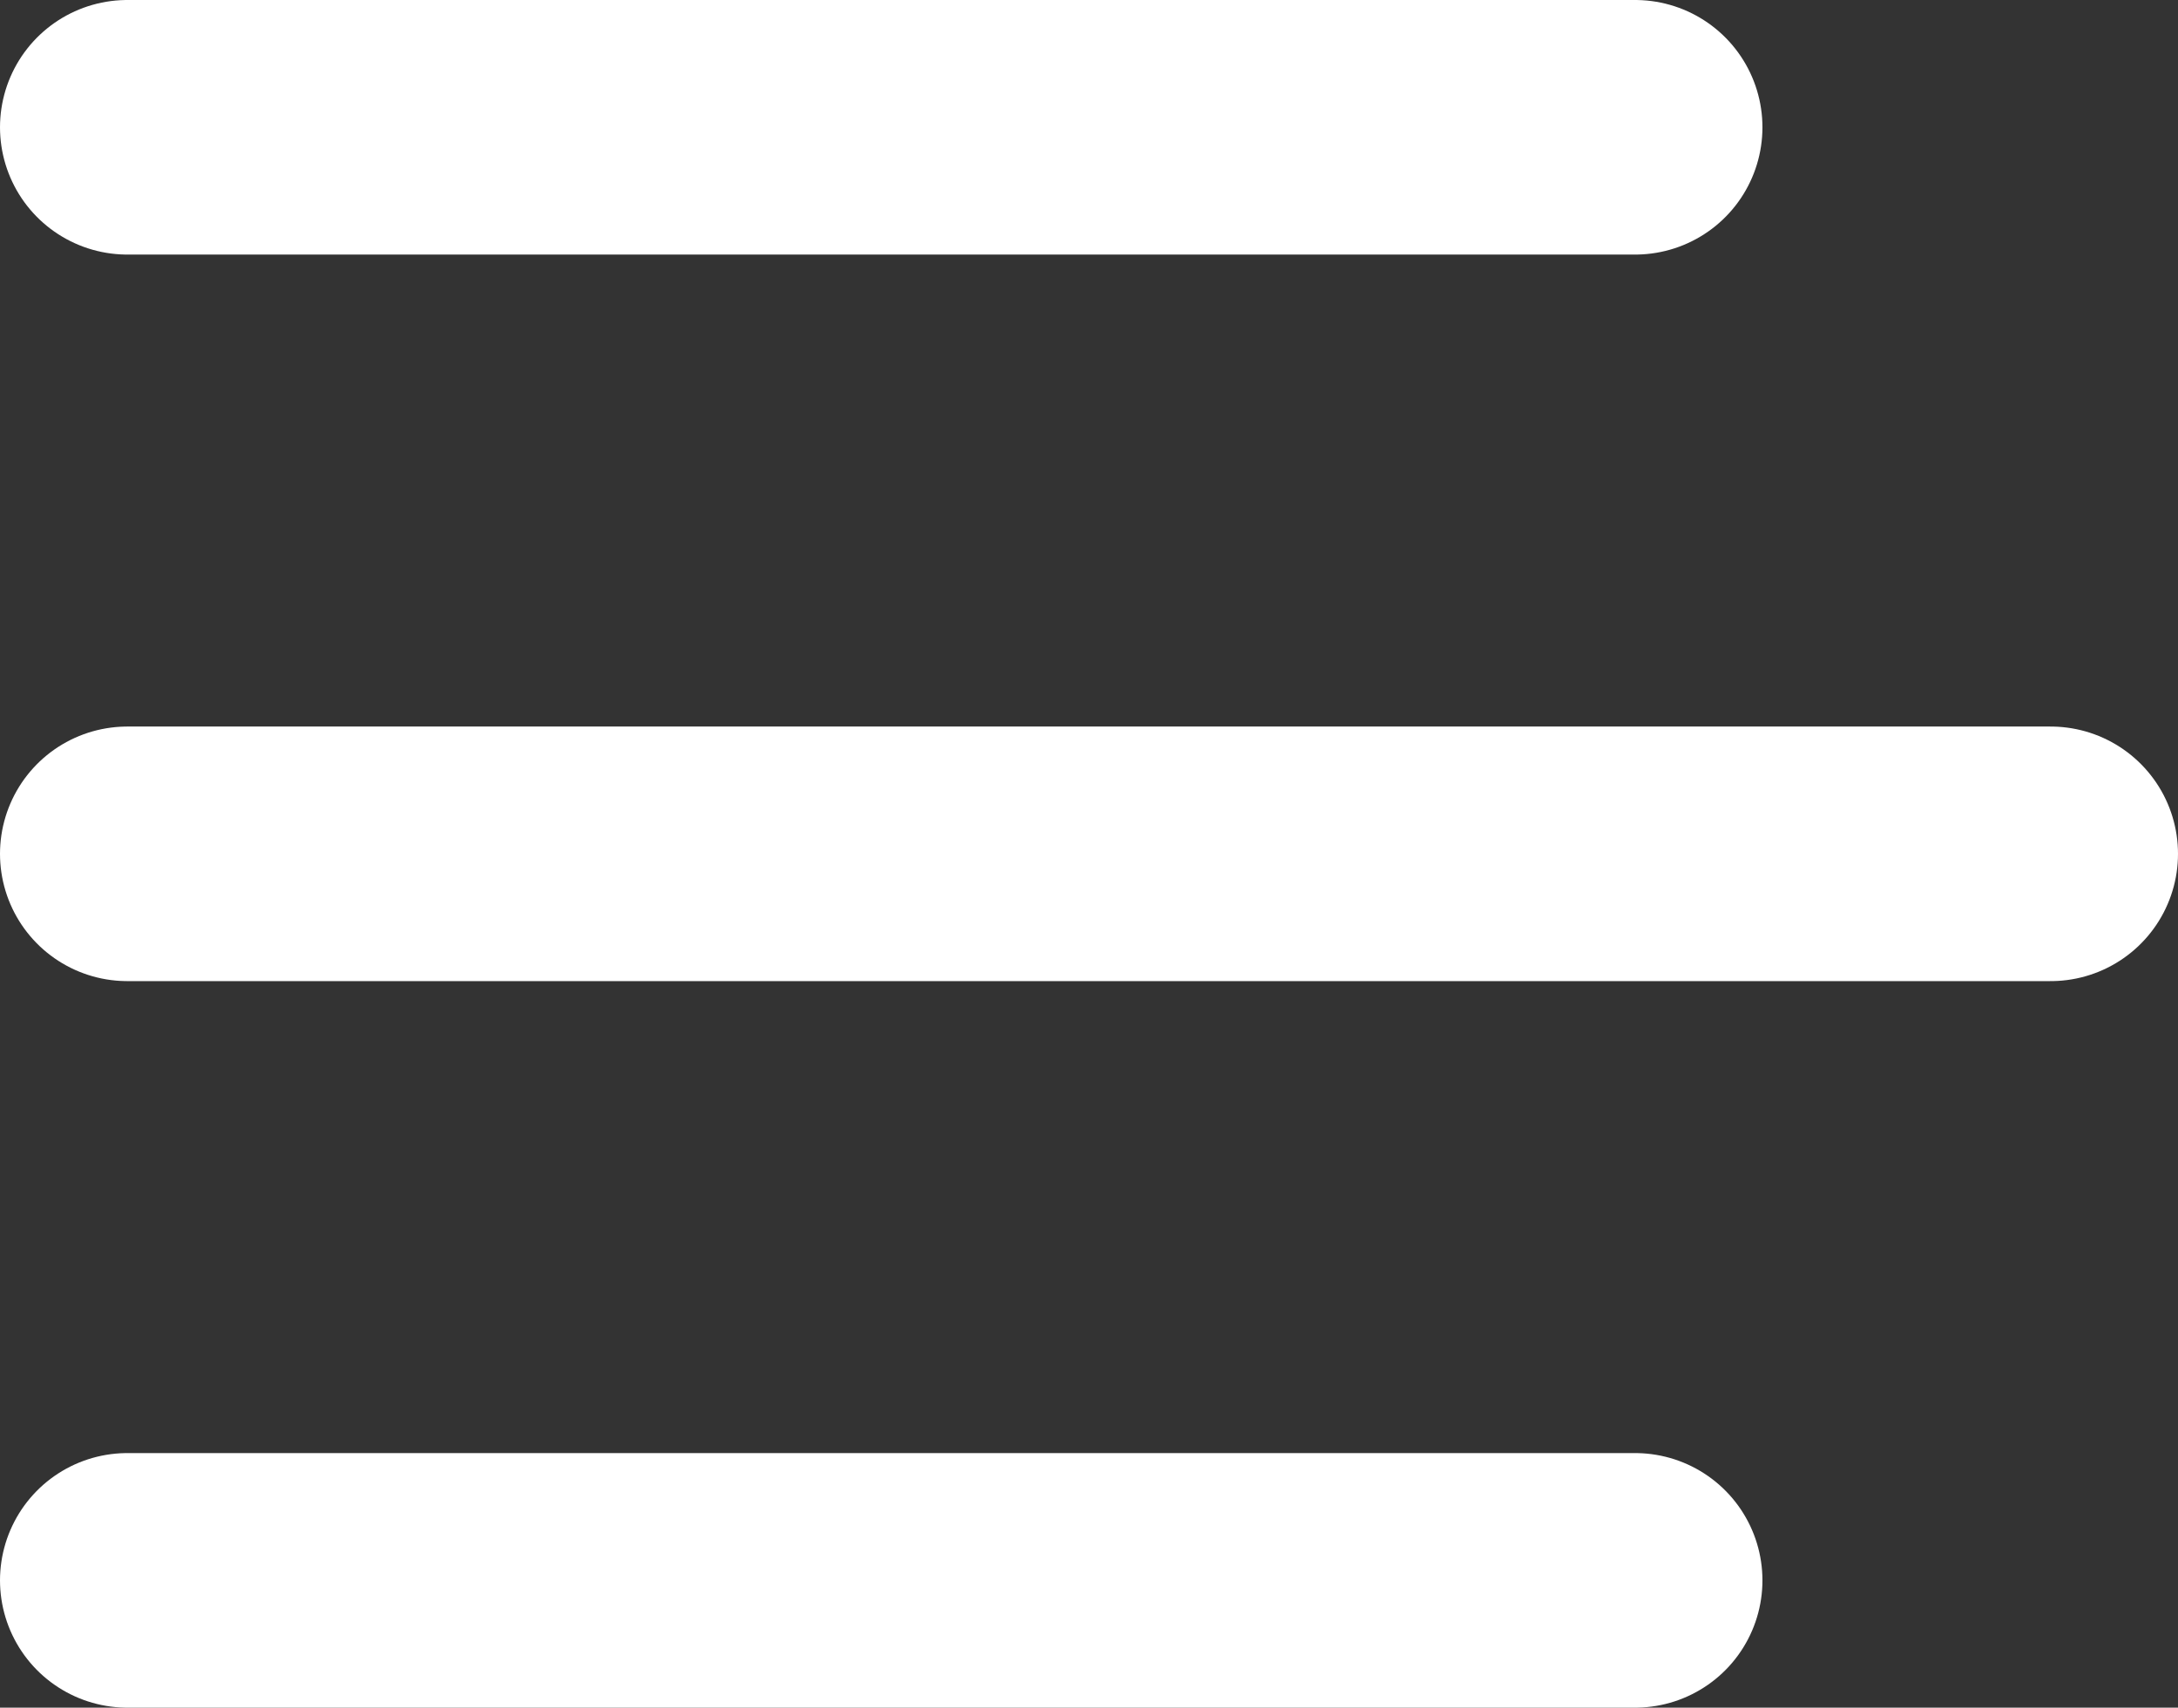 <svg xmlns="http://www.w3.org/2000/svg" width="17.107" height="13.416" viewBox="0 0 17.107 13.416">
  <rect x="0" y="0" width="17.107" height="13.416" fill="#333333" stroke="none"/>
  <g id="Grupo_37" data-name="Grupo 37" transform="translate(1 1)">
    <line id="Línea_8" data-name="Línea 8" x2="11.843" fill="none" stroke="white" stroke-linecap="round" stroke-width="2"/>
    <line id="Línea_10" data-name="Línea 10" x2="11.843" transform="translate(0 11.416)" fill="none" stroke="white" stroke-linecap="round" stroke-width="2"/>
    <line id="Línea_9" data-name="Línea 9" x2="15.107" transform="translate(0 5.708)" fill="none" stroke="white" stroke-linecap="round" stroke-width="2"/>
  </g>
</svg>
